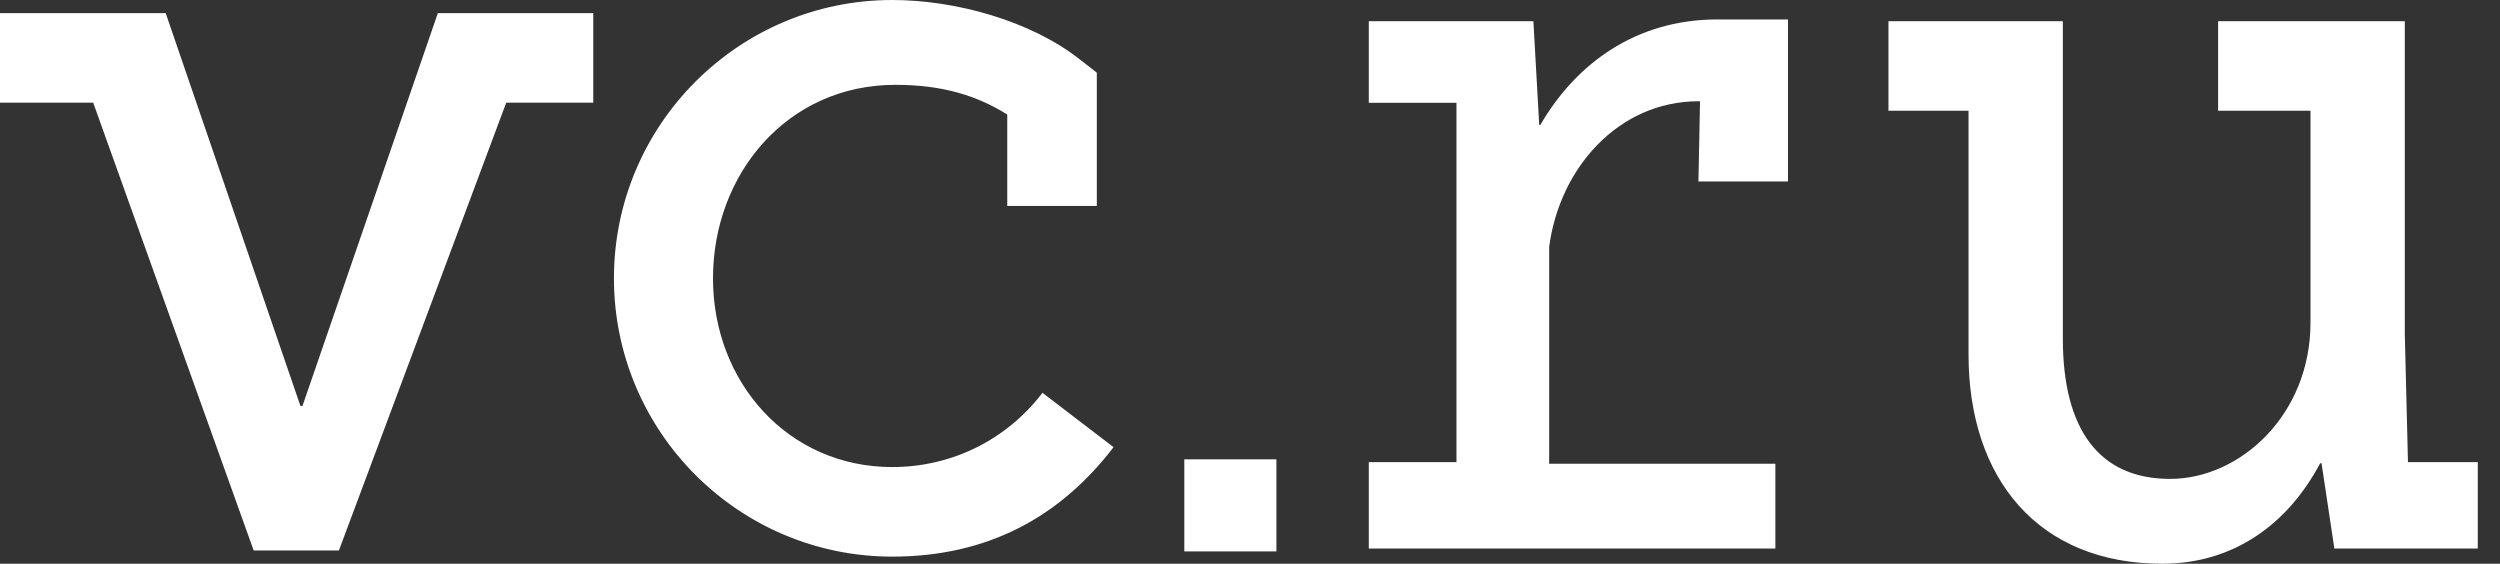 <svg width="102" height="23" viewBox="0 0 102 23" fill="none" xmlns="http://www.w3.org/2000/svg">
<rect x="0" y="0" width="102" height="23" fill="#333333" stroke="none"/>
<path d="M36.404 19.056C32.157 19.056 29.09 15.602 29.09 11.355C29.09 7.108 32.112 3.461 36.533 3.461C38.492 3.461 39.884 3.918 41.096 4.672V8.403H44.75V2.964L44.047 2.417C42.037 0.838 38.969 0 36.404 0C30.14 0 25.049 5.091 25.049 11.355C25.049 17.619 30.14 22.71 36.404 22.71C40.316 22.71 43.261 21.08 45.433 18.244L42.533 16.027C41.057 17.954 38.827 19.056 36.404 19.056ZM98.245 18.863L98.116 13.63V0.864H90.499V4.518H94.268V13.172C94.268 16.904 91.414 19.539 88.539 19.539C85.665 19.539 84.164 17.548 84.164 13.817V0.864H77.049V4.518H80.316V14.461C80.316 19.52 83.152 23 88.217 23C91.124 23 93.34 21.395 94.662 18.901H94.719L95.242 22.381H101.093V18.856H98.245V18.863ZM12.341 16.562H12.257L6.76 0.535H0V4.189H3.802L10.35 22.459H13.83V22.452L20.654 4.189H24.205V0.535H17.864L12.341 16.562ZM48.32 22.497H52.077V18.74H48.32V22.497ZM62.846 5.098H62.8L62.562 0.864H55.847V4.195H59.424V18.856H55.847V22.381H72.435V18.921H63.206V10.073C63.625 6.87 66.023 4.131 69.303 4.131H69.361L69.296 7.405H72.95V0.793H70.07C66.757 0.793 64.302 2.584 62.846 5.098Z" fill="white"/>
</svg>

